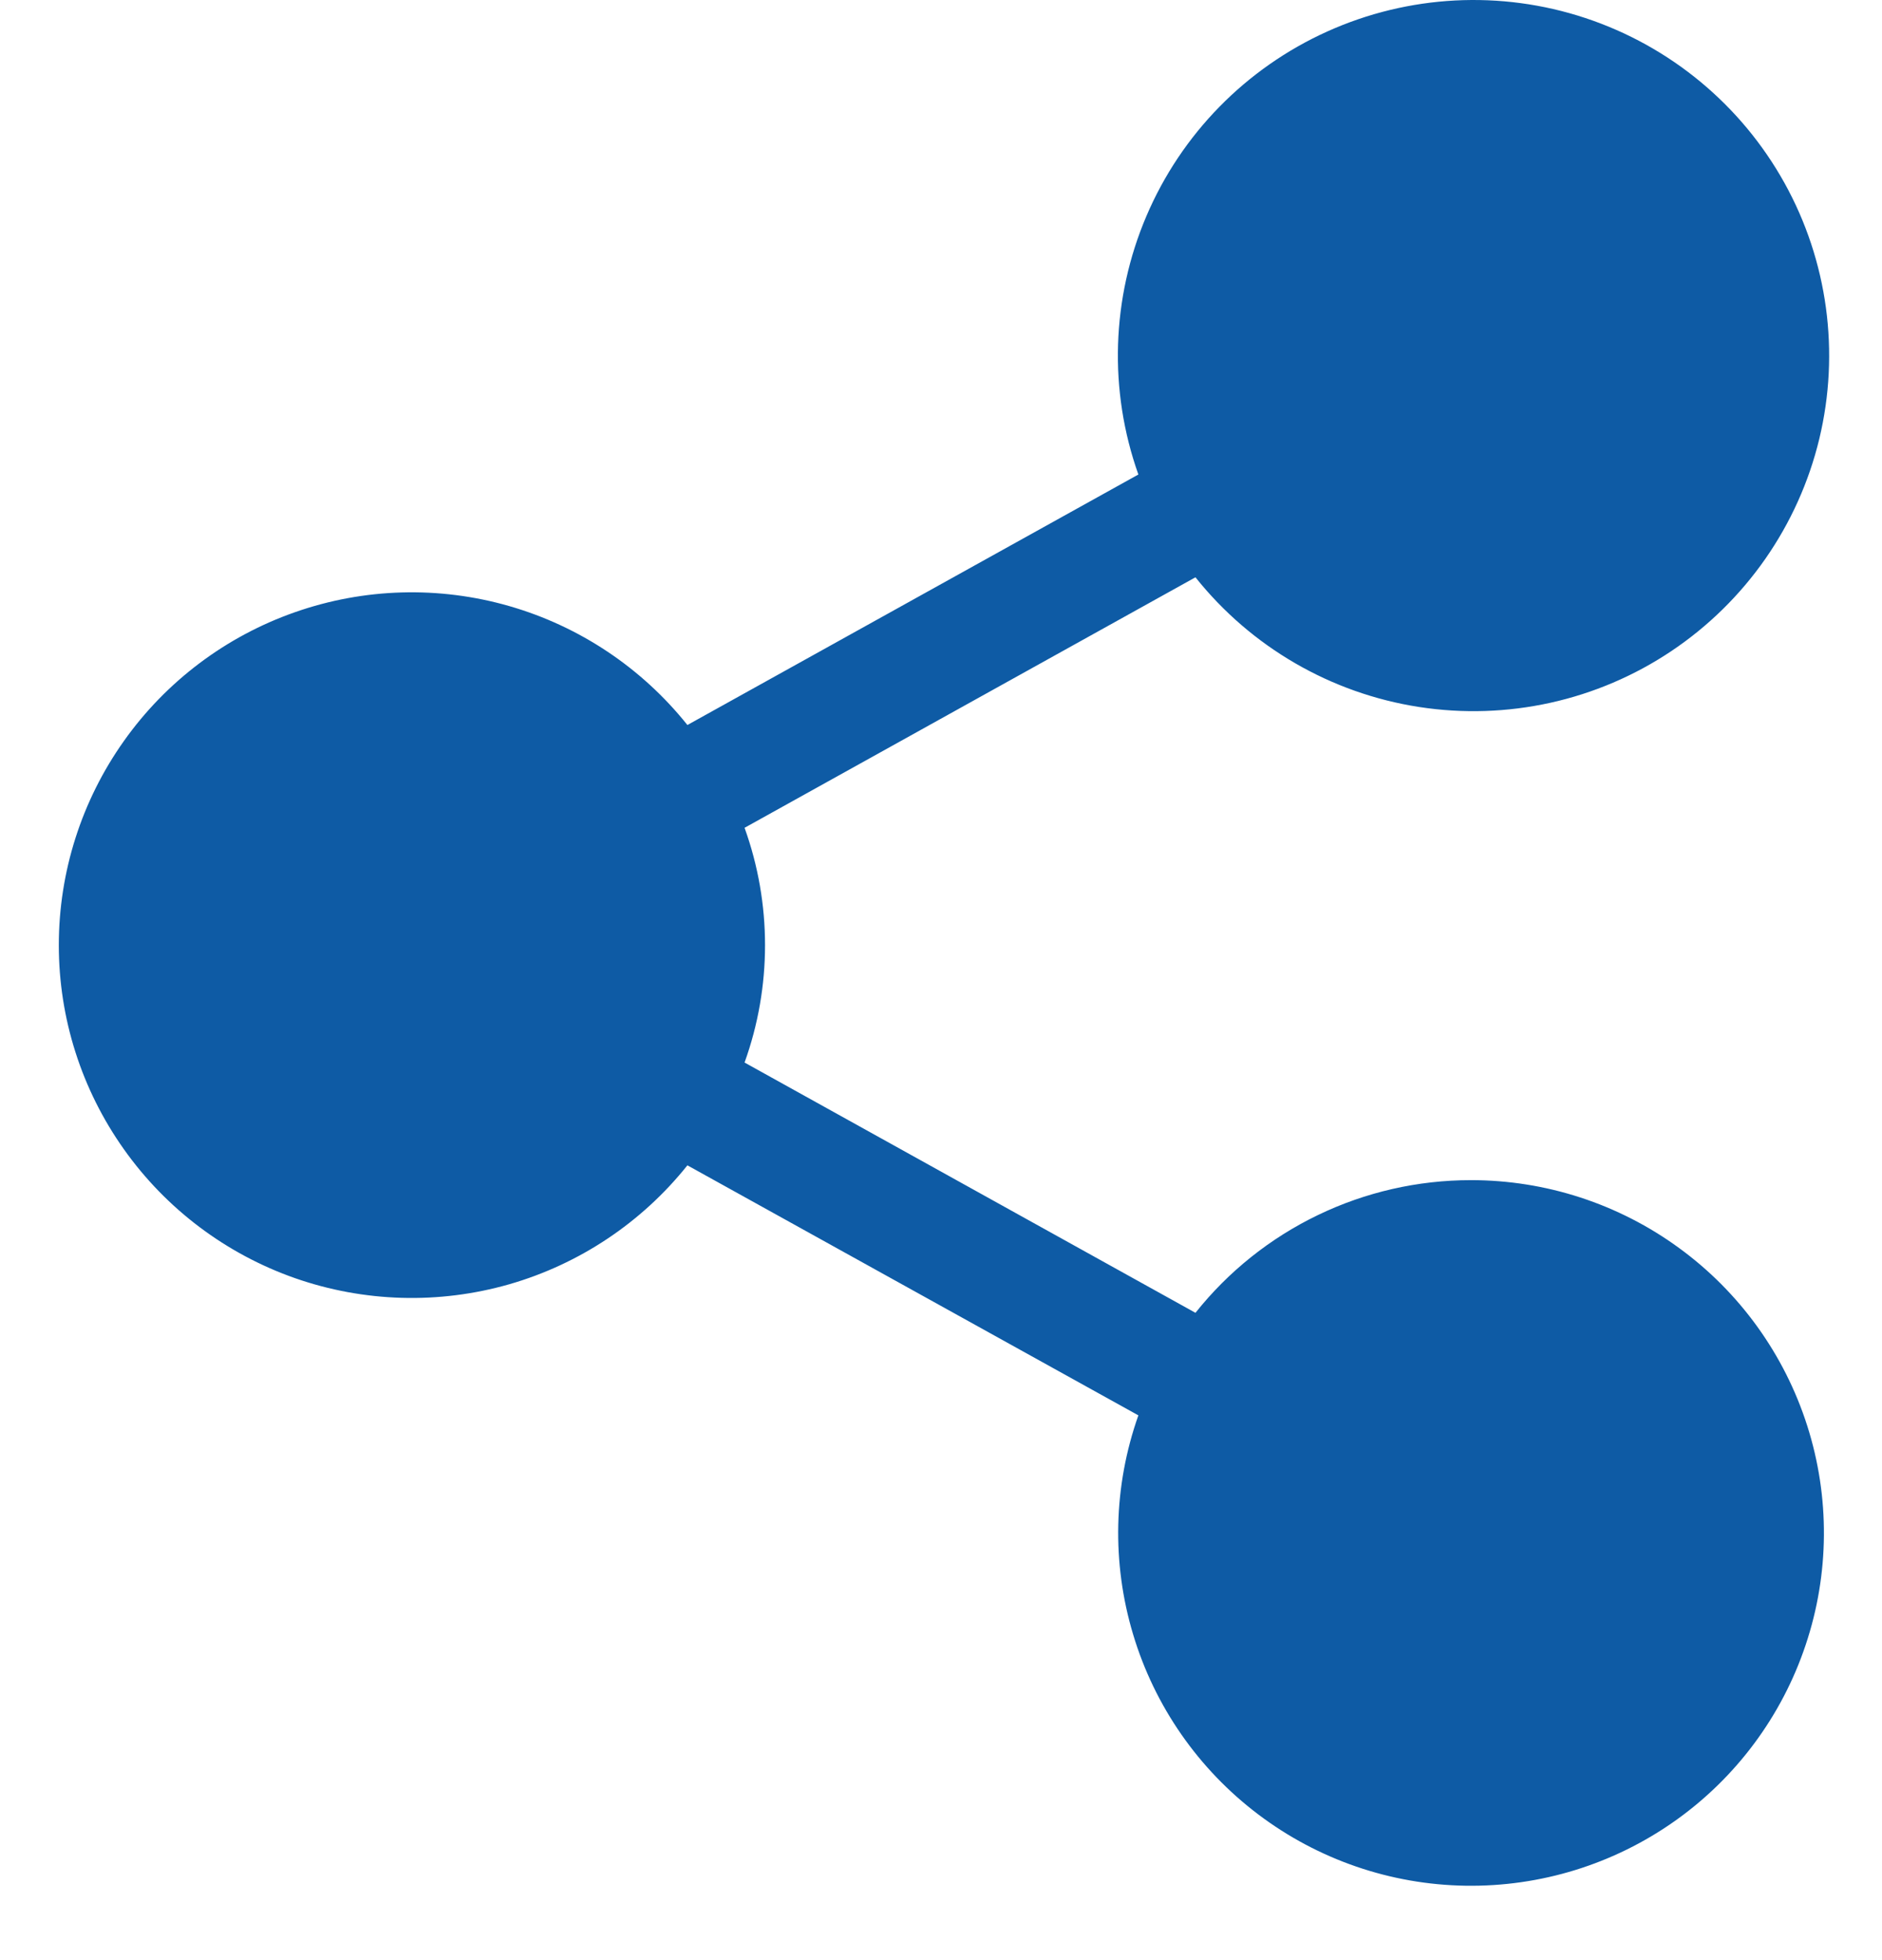 <svg width="24" height="25" viewBox="0 0 24 25" fill="none" xmlns="http://www.w3.org/2000/svg">
<path d="M18.756 15.052C18.081 15.052 17.415 15.204 16.807 15.497C16.199 15.79 15.665 16.216 15.245 16.744L9.495 13.552C9.843 12.584 9.843 11.525 9.495 10.558L15.245 7.363C15.954 8.252 16.972 8.843 18.096 9.017C19.221 9.191 20.369 8.937 21.314 8.304C22.26 7.67 22.933 6.705 23.2 5.599C23.466 4.493 23.308 3.327 22.756 2.333C22.203 1.338 21.297 0.588 20.217 0.23C19.137 -0.128 17.962 -0.066 16.925 0.402C15.888 0.87 15.065 1.71 14.619 2.757C14.173 3.804 14.136 4.98 14.517 6.052L8.766 9.247C8.184 8.518 7.39 7.988 6.494 7.73C5.597 7.472 4.643 7.499 3.762 7.808C2.882 8.116 2.119 8.69 1.58 9.451C1.04 10.212 0.75 11.122 0.75 12.055C0.75 12.988 1.04 13.897 1.58 14.658C2.119 15.419 2.882 15.993 3.762 16.302C4.643 16.61 5.597 16.637 6.494 16.38C7.39 16.122 8.184 15.592 8.766 14.863L14.517 18.052C14.198 18.953 14.175 19.931 14.45 20.846C14.724 21.761 15.283 22.565 16.045 23.141C16.808 23.718 17.733 24.036 18.688 24.051C19.644 24.066 20.579 23.777 21.359 23.225C22.139 22.673 22.723 21.887 23.026 20.981C23.33 20.075 23.337 19.096 23.047 18.186C22.757 17.276 22.185 16.481 21.413 15.918C20.642 15.354 19.711 15.051 18.756 15.052Z" fill="#0E5BA5"/>
</svg>